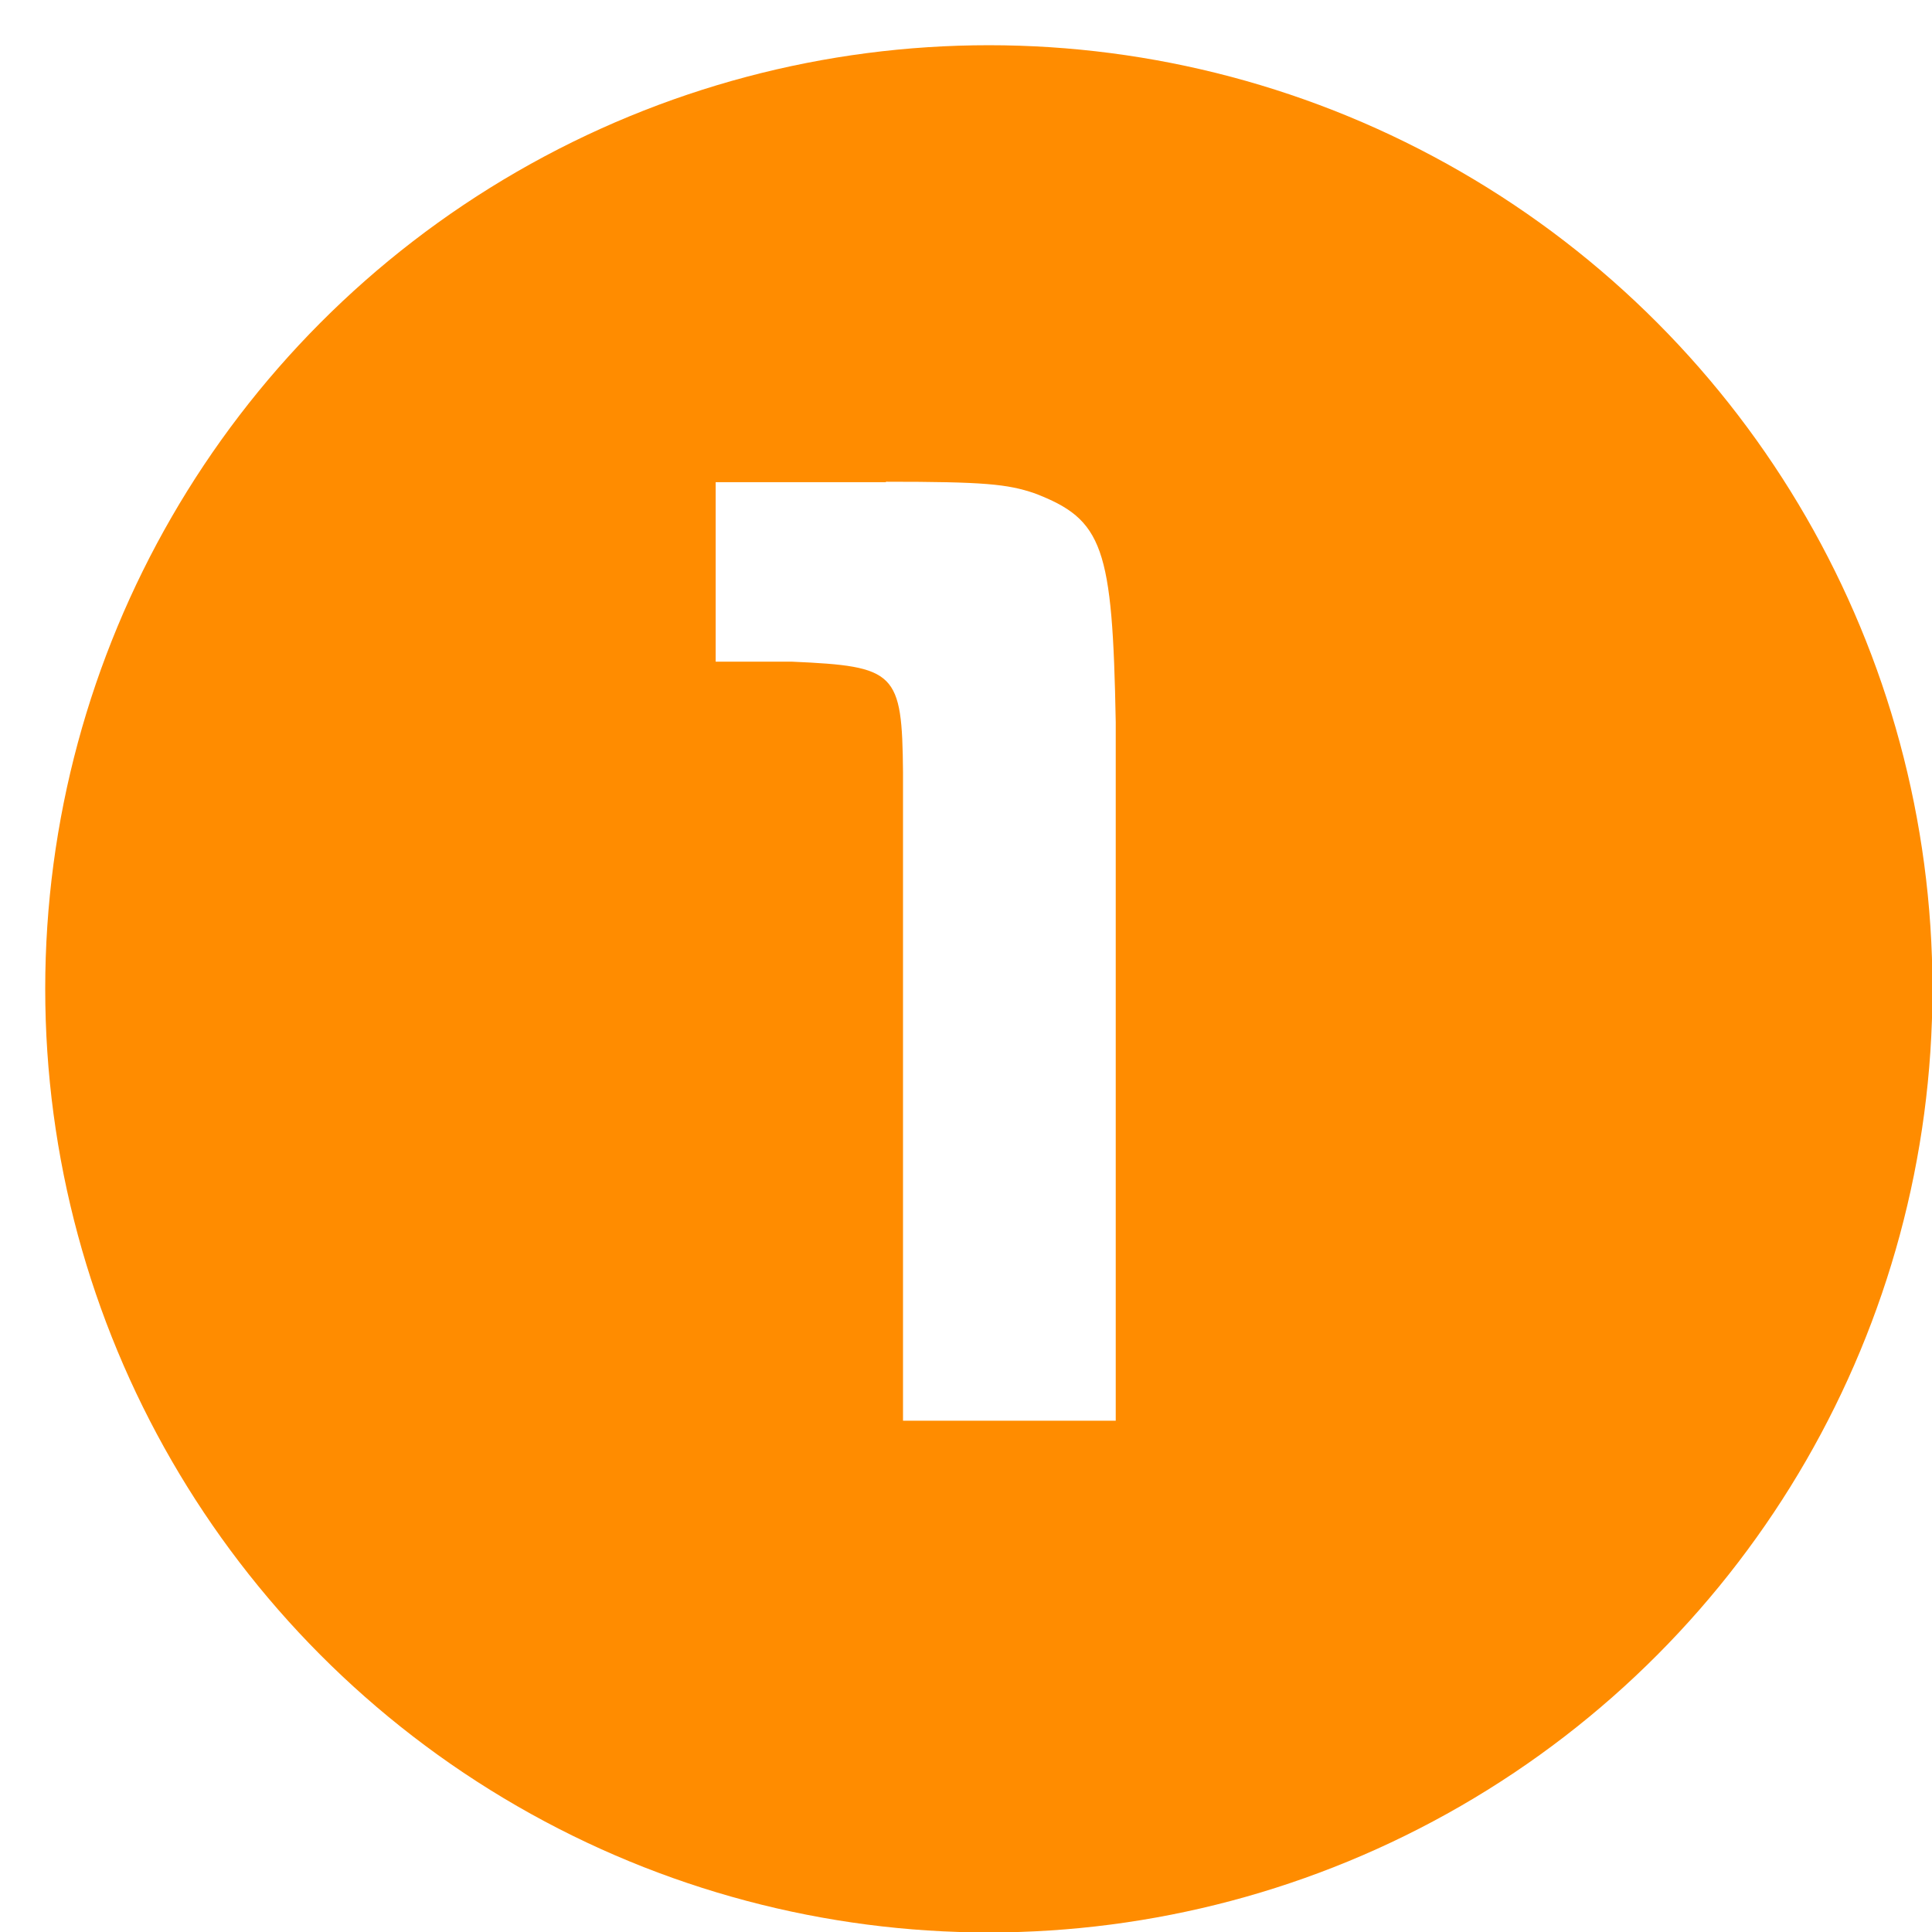 <?xml version="1.0" encoding="UTF-8"?><svg xmlns="http://www.w3.org/2000/svg" xmlns:xlink="http://www.w3.org/1999/xlink" viewBox="0 0 41.87 41.87"><defs><style>.f{fill:#ff8c00;filter:url(#d);}.g{fill:#fff;}</style><filter id="d" filterUnits="userSpaceOnUse"><feOffset dx=".98" dy=".98"/><feGaussianBlur result="e" stdDeviation="0"/><feFlood flood-color="#000" flood-opacity=".5"/><feComposite in2="e" operator="in"/><feComposite in="SourceGraphic"/></filter></defs><g id="a"/><g id="b"><g id="c"><g><circle class="f" cx="20.45" cy="20.45" r="20.45"/><path class="g" d="M19.2,10.44c2.13,0,2.63,.05,3.22,.25,1.49,.57,1.69,1.16,1.76,4.96v15.14h-4.61v-14.05c-.02-2.18-.15-2.3-2.4-2.4h-1.66v-3.89h3.69Z"/></g></g></g></svg>